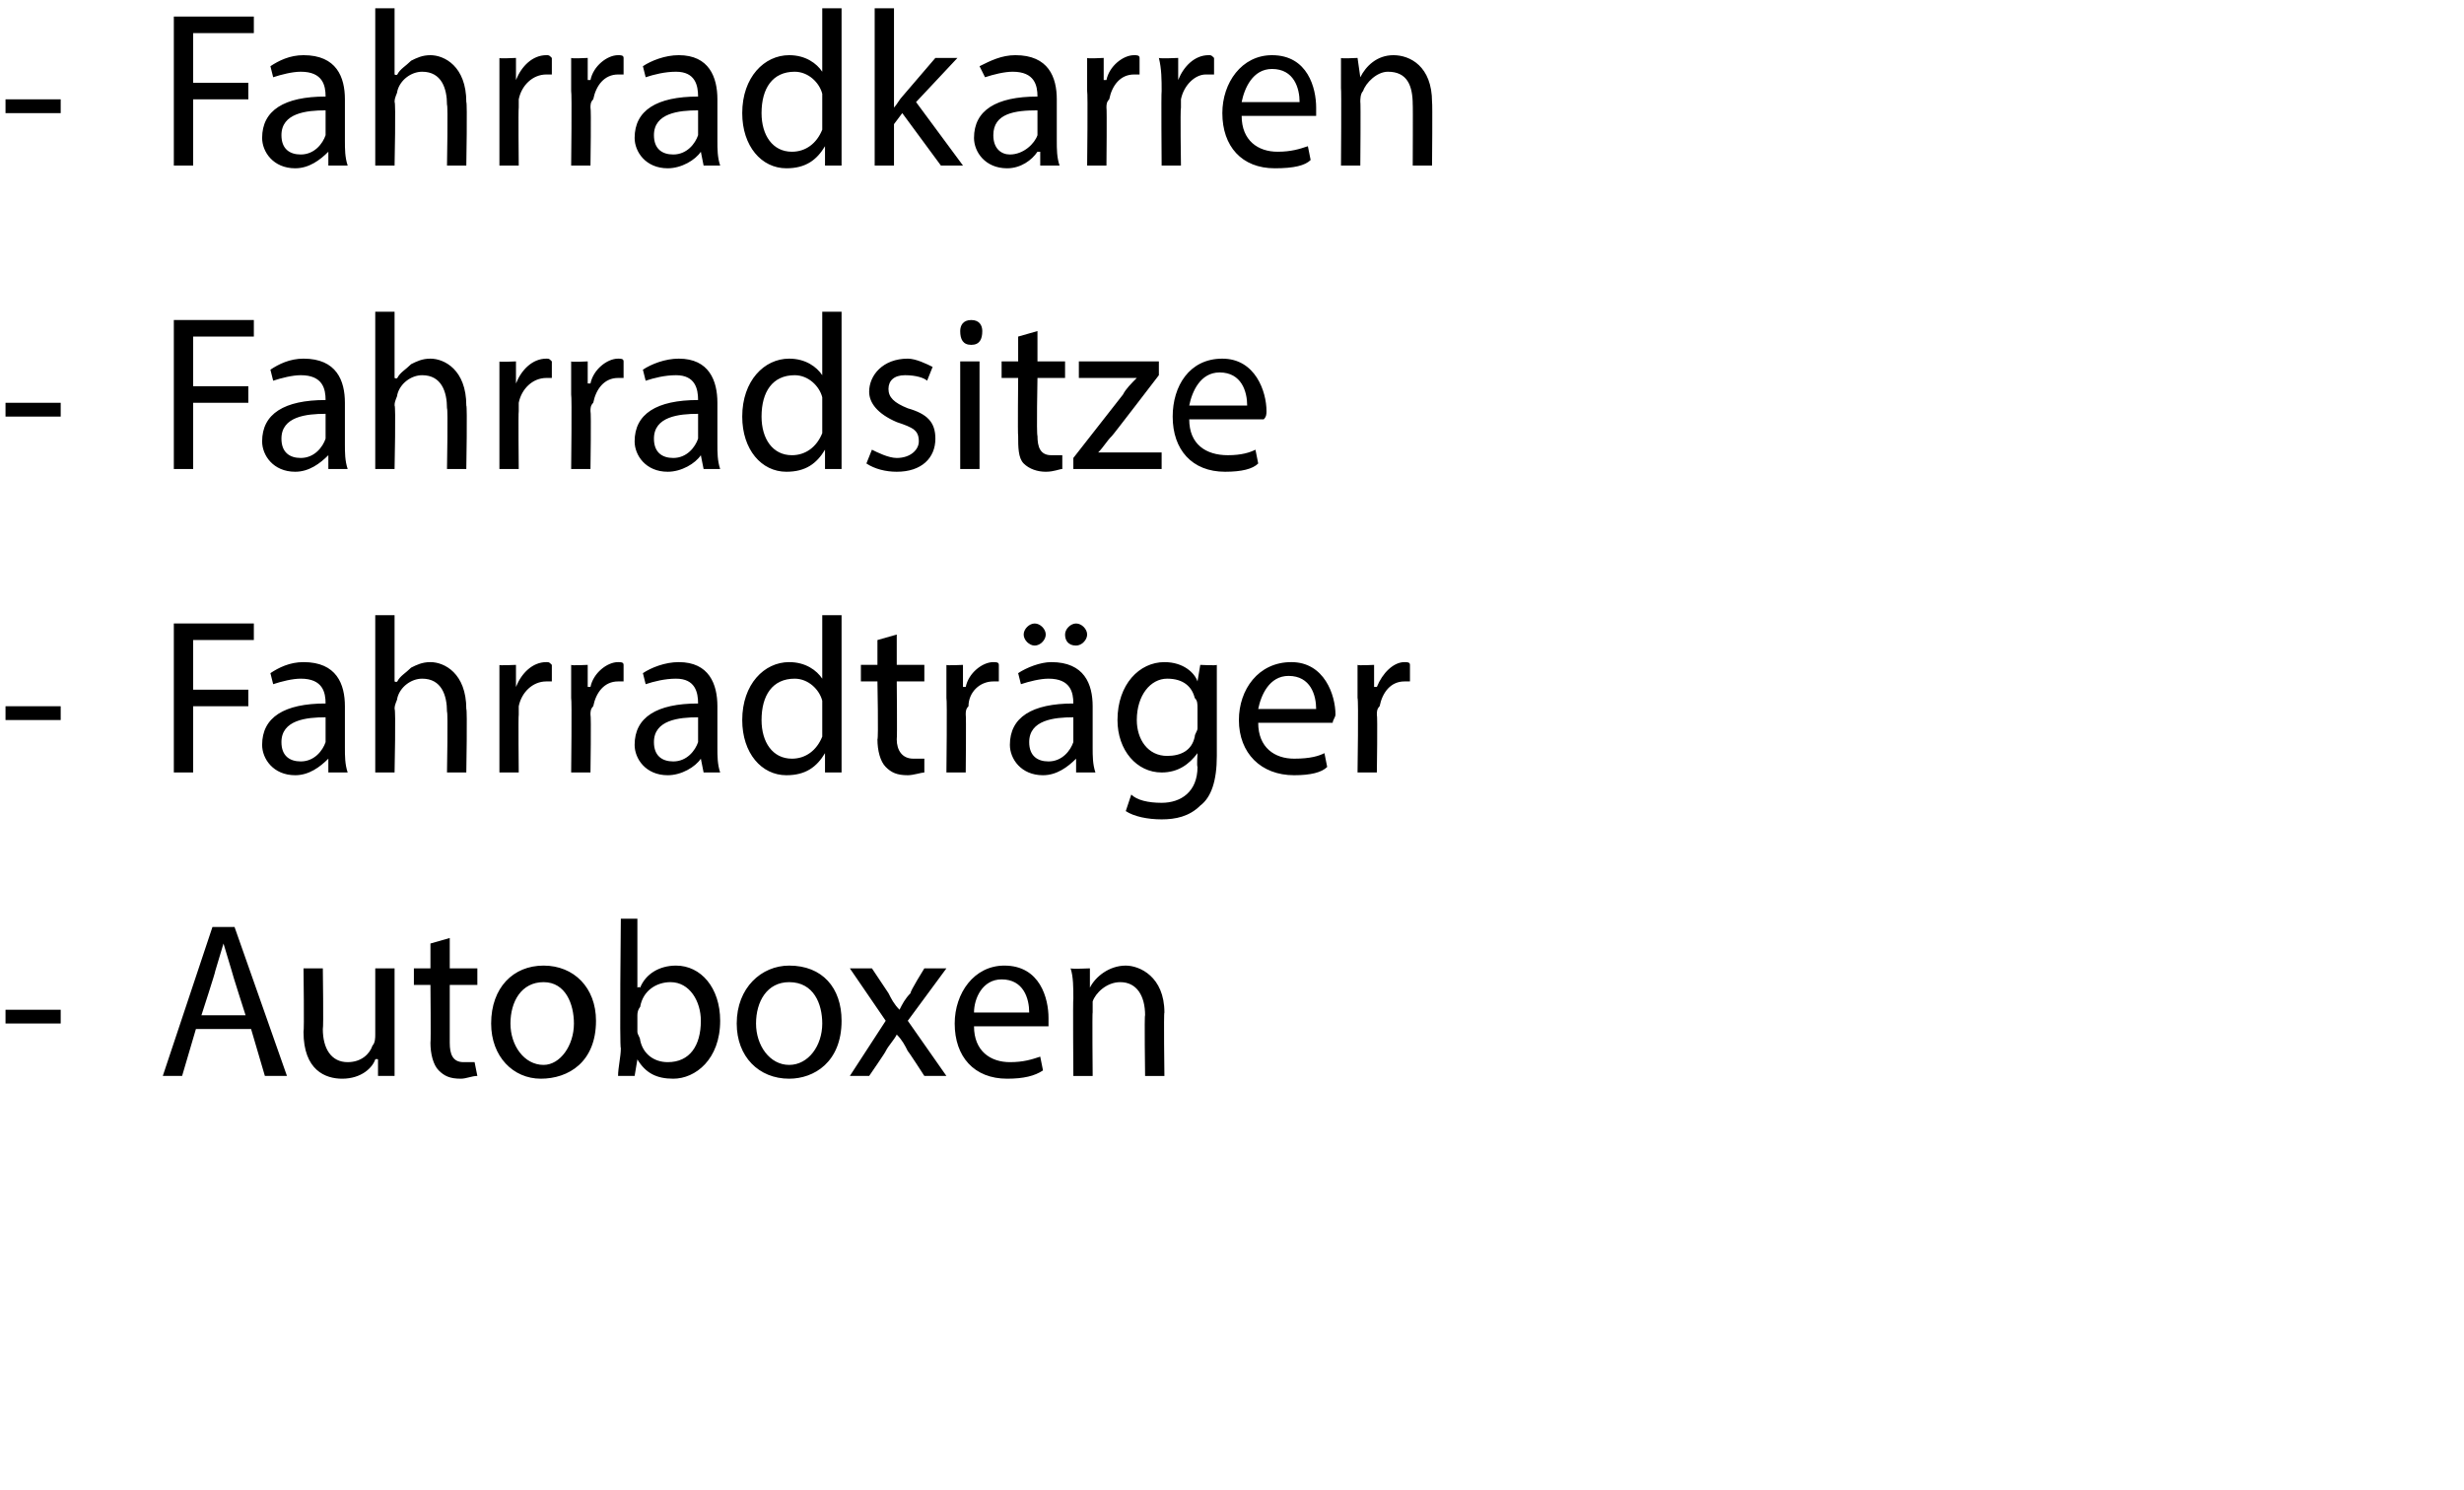 <?xml version="1.0" standalone="no"?><!DOCTYPE svg PUBLIC "-//W3C//DTD SVG 1.1//EN" "http://www.w3.org/Graphics/SVG/1.1/DTD/svg11.dtd"><svg xmlns="http://www.w3.org/2000/svg" version="1.1" width="89.3px" height="54px" viewBox="0 0 89.3 54"><desc>Fahrradkarren Fahrradsitze Fahrradtr ger Autoboxen</desc><defs/><g id="Polygon128829"><path d="m2.2 36.6v.5h-2v-.5h2zm4.9.7L6.6 39h-.7l1.8-5.4h.8l1.9 5.4h-.8l-.5-1.7h-2zm1.8-.5s-.51-1.59-.5-1.6l-.3-1l-.3 1c.02 0-.5 1.6-.5 1.6h1.6zm5.4 1.1v1.1h-.6v-.6s-.05-.03-.1 0c-.1.3-.5.7-1.2.7c-.6 0-1.4-.3-1.4-1.7c.03-.01 0-2.3 0-2.3h.7s.03 2.17 0 2.2c0 .7.3 1.2.9 1.2c.5 0 .8-.3.9-.6c.1-.1.1-.3.1-.4v-2.4h.7v2.8zm2-3.9v1.1h1v.6h-1v2.1c0 .4.1.7.5.7h.4l.1.5c-.2 0-.4.1-.6.1c-.4 0-.6-.1-.8-.3c-.2-.2-.3-.6-.3-1c.02-.02 0-2.1 0-2.1h-.6v-.6h.6v-.9l.7-.2zm5.3 3c0 1.5-1 2.1-2 2.1c-1 0-1.8-.8-1.8-2c0-1.3.8-2.1 1.9-2.1c1.1 0 1.9.8 1.9 2zm-3.1.1c0 .8.5 1.5 1.2 1.5c.6 0 1.1-.7 1.1-1.5c0-.7-.3-1.5-1.1-1.5c-.8 0-1.2.7-1.2 1.5zm3.9 1.9c0-.3.1-.7.1-1c-.05 0 0-4.7 0-4.7h.6v2.5s.06-.05.1 0c.2-.5.7-.8 1.3-.8c.9 0 1.6.8 1.6 2c0 1.4-.9 2.1-1.7 2.1c-.6 0-1-.2-1.3-.7c-.02-.04 0 0 0 0l-.1.6h-.6zm.7-1.6c0 .1.1.2.1.3c.1.5.5.8 1 .8c.8 0 1.2-.6 1.2-1.5c0-.7-.4-1.4-1.1-1.4c-.5 0-1 .3-1.1.9c0 0-.1.1-.1.3v.6zm7.4-.4c0 1.5-1 2.1-1.9 2.1c-1.1 0-1.9-.8-1.9-2c0-1.3.9-2.1 1.9-2.1c1.2 0 1.9.8 1.9 2zm-3.1.1c0 .8.5 1.5 1.2 1.5c.7 0 1.2-.7 1.2-1.5c0-.7-.3-1.5-1.2-1.5c-.8 0-1.2.7-1.2 1.5zm4.2-2l.6.9c.1.2.2.4.4.6c.1-.2.2-.4.4-.6c-.03-.05.5-.9.5-.9h.8L32.9 37l1.4 2h-.8s-.56-.87-.6-.9c-.1-.2-.2-.4-.4-.6c-.1.2-.3.4-.4.6c0 .03-.6.9-.6.9h-.7l1.3-2l-1.3-1.9h.8zm3.7 2.1c0 .9.6 1.3 1.3 1.3c.5 0 .8-.1 1.1-.2l.1.5c-.3.2-.7.3-1.3.3c-1.2 0-1.9-.8-1.9-2c0-1.1.7-2.1 1.8-2.1c1.3 0 1.6 1.2 1.6 1.9v.3h-2.7zm2-.5c0-.5-.2-1.2-1-1.2c-.7 0-1 .7-1 1.2h2zm1.6-.5c0-.4 0-.8-.1-1.1c.05.03.7 0 .7 0v.7s.02-.03 0 0c.2-.4.7-.8 1.3-.8c.5 0 1.4.4 1.4 1.7c-.03-.01 0 2.3 0 2.3h-.7s-.03-2.23 0-2.2c0-.7-.3-1.2-.9-1.2c-.5 0-.9.4-1 .7v.4c-.02-.03 0 2.3 0 2.3h-.7s-.02-2.82 0-2.8z" stroke="none" fill="#000"/></g><g id="Polygon128828"><path d="m2.2 25.6v.5h-2v-.5h2zm4.1-3h2.9v.6H7v1.8h2v.6h-2v2.4h-.7v-5.4zm5.6 5.4v-.5s-.05.01 0 0c-.3.3-.7.6-1.2.6c-.8 0-1.2-.6-1.2-1.1c0-1 .8-1.5 2.3-1.5c0-.4-.1-.9-.9-.9c-.3 0-.7.1-1 .2l-.1-.4c.3-.2.7-.4 1.2-.4c1.2 0 1.5.8 1.5 1.6v1.5c0 .3 0 .6.1.9h-.7zm-.1-2c-.7 0-1.6.1-1.6.9c0 .5.3.7.7.7c.5 0 .8-.4.9-.7v-.9zm1.8-3.7h.7v2.4s.06.04.1 0c.1-.2.3-.3.5-.5c.2-.1.4-.2.7-.2c.5 0 1.3.4 1.3 1.7c.04 0 0 2.3 0 2.3h-.7s.04-2.22 0-2.2c0-.6-.2-1.2-.9-1.2c-.4 0-.8.3-.9.7c0 .1-.1.2-.1.4c.05-.04 0 2.3 0 2.3h-.7v-5.7zm4.5 3v-1.2c-.05.03.6 0 .6 0v.8s.02-.01 0 0c.2-.5.6-.9 1.1-.9c.1 0 .1 0 .2.1v.6h-.2c-.5 0-.9.4-1 .9v.3c-.02.04 0 2.1 0 2.1h-.7v-2.7zm2.6 0v-1.2c0 .03.6 0 .6 0v.8h.1c.1-.5.6-.9 1-.9c.1 0 .2 0 .2.1v.6h-.2c-.5 0-.8.4-.9.9c-.1.1-.1.2-.1.3c.03.04 0 2.1 0 2.1h-.7s.03-2.66 0-2.7zm4.8 2.7l-.1-.5s-.03.01 0 0c-.2.3-.7.6-1.2.6c-.8 0-1.2-.6-1.2-1.1c0-1 .8-1.5 2.3-1.5c0-.4-.1-.9-.8-.9c-.4 0-.8.1-1.1.2l-.1-.4c.3-.2.8-.4 1.3-.4c1.1 0 1.4.8 1.4 1.6v1.5c0 .3 0 .6.1.9h-.6zm-.2-2c-.7 0-1.6.1-1.6.9c0 .5.3.7.7.7c.5 0 .8-.4.9-.7v-.9zm5.2-3.7v5.7h-.6v-.7s-.04.03 0 0c-.3.5-.7.8-1.4.8c-.9 0-1.6-.8-1.6-2c0-1.3.8-2.1 1.7-2.1c.6 0 1 .3 1.2.6c-.01.03 0 0 0 0v-2.3h.7zm-.7 3.4v-.3c-.1-.4-.5-.8-1-.8c-.8 0-1.2.6-1.2 1.5c0 .8.4 1.4 1.1 1.4c.5 0 .9-.3 1.1-.8v-1zm2.7-2.7v1.1h1v.6h-1s.02 2.05 0 2.1c0 .4.2.7.6.7h.4v.5c-.1 0-.4.1-.6.1c-.4 0-.6-.1-.8-.3c-.2-.2-.3-.6-.3-1c.04-.02 0-2.1 0-2.1h-.6v-.6h.6v-.9l.7-.2zm1.8 2.3v-1.2c-.01.03.6 0 .6 0v.8h.1c.1-.5.6-.9 1-.9c.1 0 .2 0 .2.1v.6h-.2c-.5 0-.9.4-.9.9c-.1.1-.1.2-.1.3c.02.04 0 2.1 0 2.1h-.7s.03-2.66 0-2.7zM39 28v-.5s-.03.01 0 0c-.3.3-.7.6-1.2.6c-.8 0-1.2-.6-1.2-1.1c0-1 .8-1.5 2.3-1.5c0-.4-.1-.9-.9-.9c-.3 0-.7.1-1 .2l-.1-.4c.3-.2.8-.4 1.2-.4c1.2 0 1.5.8 1.5 1.6v1.5c0 .3 0 .6.1.9h-.7zm-.1-2c-.7 0-1.6.1-1.6.9c0 .5.3.7.7.7c.5 0 .8-.4.9-.7v-.9zm-1.8-3c0-.2.2-.4.4-.4c.2 0 .4.2.4.4c0 .2-.2.4-.4.4c-.2 0-.4-.2-.4-.4zm1.5 0c0-.2.2-.4.4-.4c.2 0 .4.2.4.4c0 .2-.2.4-.4.4c-.3 0-.4-.2-.4-.4zm5.5 1.1v3.3c0 .9-.2 1.5-.6 1.8c-.4.4-.9.5-1.4.5c-.5 0-1-.1-1.3-.3l.2-.6c.2.2.6.3 1.1.3c.7 0 1.3-.4 1.3-1.3c-.03-.03 0-.5 0-.5c0 0-.04.04 0 0c-.3.4-.7.7-1.3.7c-.9 0-1.6-.8-1.6-1.9c0-1.3.8-2.1 1.7-2.1c.7 0 1.1.4 1.2.7c.03.01 0 0 0 0l.1-.6s.59.03.6 0zm-.7 1.6c0-.2 0-.3-.1-.4c-.1-.4-.4-.7-1-.7c-.6 0-1.1.6-1.1 1.5c0 .7.4 1.3 1.1 1.3c.5 0 .9-.2 1-.7c0-.1.1-.2.1-.3v-.7zm2.2.5c0 .9.6 1.3 1.3 1.3c.6 0 .9-.1 1.1-.2l.1.5c-.2.2-.6.3-1.2.3c-1.2 0-2-.8-2-2c0-1.1.7-2.1 1.9-2.1c1.2 0 1.6 1.2 1.6 1.9c0 .1-.1.2-.1.3h-2.7zm2.1-.5c0-.5-.2-1.2-1-1.2c-.7 0-1 .7-1.1 1.2h2.1zm1.5-.4v-1.2c.01.03.6 0 .6 0v.8h.1c.2-.5.6-.9 1-.9c.1 0 .2 0 .2.1v.6h-.2c-.5 0-.8.4-.9.9c-.1.1-.1.2-.1.3c.03.04 0 2.1 0 2.1h-.7s.04-2.66 0-2.7z" stroke="none" fill="#000"/></g><g id="Polygon128827"><path d="m2.2 14.6v.5h-2v-.5h2zm4.1-3h2.9v.6H7v1.8h2v.6h-2v2.4h-.7v-5.4zm5.6 5.4v-.5s-.05.01 0 0c-.3.3-.7.6-1.2.6c-.8 0-1.2-.6-1.2-1.1c0-1 .8-1.5 2.3-1.5c0-.4-.1-.9-.9-.9c-.3 0-.7.1-1 .2l-.1-.4c.3-.2.7-.4 1.2-.4c1.2 0 1.5.8 1.5 1.6v1.5c0 .3 0 .6.1.9h-.7zm-.1-2c-.7 0-1.6.1-1.6.9c0 .5.3.7.7.7c.5 0 .8-.4.9-.7v-.9zm1.8-3.7h.7v2.4s.06.04.1 0c.1-.2.3-.3.5-.5c.2-.1.4-.2.7-.2c.5 0 1.3.4 1.3 1.7c.04 0 0 2.3 0 2.3h-.7s.04-2.22 0-2.2c0-.6-.2-1.2-.9-1.2c-.4 0-.8.3-.9.7c0 .1-.1.2-.1.4c.05-.04 0 2.3 0 2.3h-.7v-5.7zm4.5 3v-1.2c-.05.03.6 0 .6 0v.8s.02-.01 0 0c.2-.5.6-.9 1.1-.9c.1 0 .1 0 .2.1v.6h-.2c-.5 0-.9.4-1 .9v.3c-.02.04 0 2.1 0 2.1h-.7v-2.7zm2.6 0v-1.2c0 .03.6 0 .6 0v.8h.1c.1-.5.6-.9 1-.9c.1 0 .2 0 .2.1v.6h-.2c-.5 0-.8.4-.9.9c-.1.1-.1.2-.1.3c.03.04 0 2.1 0 2.1h-.7s.03-2.66 0-2.7zm4.8 2.7l-.1-.5s-.03.01 0 0c-.2.3-.7.6-1.2.6c-.8 0-1.2-.6-1.2-1.1c0-1 .8-1.5 2.3-1.5c0-.4-.1-.9-.8-.9c-.4 0-.8.1-1.1.2l-.1-.4c.3-.2.8-.4 1.3-.4c1.1 0 1.4.8 1.4 1.6v1.5c0 .3 0 .6.1.9h-.6zm-.2-2c-.7 0-1.6.1-1.6.9c0 .5.3.7.7.7c.5 0 .8-.4.9-.7v-.9zm5.2-3.7v5.7h-.6v-.7s-.04.03 0 0c-.3.5-.7.8-1.4.8c-.9 0-1.6-.8-1.6-2c0-1.3.8-2.1 1.7-2.1c.6 0 1 .3 1.2.6c-.01.03 0 0 0 0v-2.3h.7zm-.7 3.4v-.3c-.1-.4-.5-.8-1-.8c-.8 0-1.2.6-1.2 1.5c0 .8.4 1.4 1.1 1.4c.5 0 .9-.3 1.1-.8v-1zm1.8 1.6c.2.1.6.3.9.3c.5 0 .8-.3.8-.6c0-.4-.2-.5-.8-.7c-.7-.3-1-.7-1-1.1c0-.6.5-1.2 1.4-1.2c.3 0 .7.2.9.3l-.2.5c-.1-.1-.4-.2-.8-.2c-.4 0-.6.2-.6.5c0 .3.2.5.7.7c.7.2 1 .5 1 1.1c0 .7-.5 1.2-1.4 1.2c-.4 0-.8-.1-1.1-.3l.2-.5zm3.2.7v-3.9h.7v3.9h-.7zm.8-5c0 .3-.1.5-.4.5c-.3 0-.4-.2-.4-.5c0-.2.1-.4.4-.4c.3 0 .4.2.4.4zm2 0v1.1h1v.6h-1s-.04 2.05 0 2.1c0 .4.1.7.5.7h.4v.5c-.1 0-.3.1-.6.1c-.3 0-.6-.1-.8-.3c-.2-.2-.2-.6-.2-1c-.02-.02 0-2.1 0-2.1h-.6v-.6h.6v-.9l.7-.2zm1.3 4.6l1.8-2.3c.1-.2.3-.4.5-.6c-.02.01 0 0 0 0h-2.1v-.6h2.9v.5s-1.7 2.22-1.7 2.2c-.2.2-.3.4-.5.6c.01.02 0 0 0 0h2.3v.6h-3.2v-.4zm4.2-1.4c0 .9.6 1.3 1.4 1.3c.5 0 .8-.1 1-.2l.1.5c-.2.2-.6.3-1.2.3c-1.2 0-1.9-.8-1.9-2c0-1.1.6-2.1 1.8-2.1c1.2 0 1.6 1.2 1.6 1.9c0 .1 0 .2-.1.3h-2.7zm2.1-.5c0-.5-.2-1.2-1-1.2c-.7 0-1 .7-1.1 1.2h2.1z" stroke="none" fill="#000"/></g><g id="Polygon128826"><path d="m2.2 3.6v.5h-2v-.5h2zm4.1-3h2.9v.6H7v1.8h2v.6h-2v2.4h-.7V.6zM11.9 6v-.5s-.05.01 0 0c-.3.3-.7.6-1.2.6c-.8 0-1.2-.6-1.2-1.1c0-1 .8-1.5 2.3-1.5c0-.4-.1-.9-.9-.9c-.3 0-.7.1-1 .2l-.1-.4c.3-.2.7-.4 1.2-.4c1.2 0 1.5.8 1.5 1.6v1.5c0 .3 0 .6.1.9h-.7zm-.1-2c-.7 0-1.6.1-1.6.9c0 .5.3.7.7.7c.5 0 .8-.4.9-.7v-.9zM13.6.3h.7v2.4s.06.04.1 0c.1-.2.3-.3.5-.5c.2-.1.4-.2.7-.2c.5 0 1.3.4 1.3 1.7c.04 0 0 2.3 0 2.3h-.7s.04-2.22 0-2.2c0-.6-.2-1.2-.9-1.2c-.4 0-.8.3-.9.7c0 .1-.1.2-.1.4c.05-.04 0 2.3 0 2.3h-.7V.3zm4.5 3V2.1c-.05.03.6 0 .6 0v.8s.02-.01 0 0c.2-.5.6-.9 1.1-.9c.1 0 .1 0 .2.1v.6h-.2c-.5 0-.9.4-1 .9v.3c-.02.04 0 2.1 0 2.1h-.7V3.3zm2.6 0V2.1c0 .03.6 0 .6 0v.8h.1c.1-.5.6-.9 1-.9c.1 0 .2 0 .2.1v.6h-.2c-.5 0-.8.4-.9.9c-.1.1-.1.2-.1.3c.03.04 0 2.1 0 2.1h-.7s.03-2.66 0-2.7zM25.5 6l-.1-.5s-.03.01 0 0c-.2.3-.7.6-1.2.6c-.8 0-1.2-.6-1.2-1.1c0-1 .8-1.5 2.3-1.5c0-.4-.1-.9-.8-.9c-.4 0-.8.1-1.1.2l-.1-.4c.3-.2.8-.4 1.3-.4c1.1 0 1.4.8 1.4 1.6v1.5c0 .3 0 .6.1.9h-.6zm-.2-2c-.7 0-1.6.1-1.6.9c0 .5.3.7.7.7c.5 0 .8-.4.9-.7v-.9zM30.5.3v5.7h-.6v-.7s-.04.03 0 0c-.3.5-.7.8-1.4.8c-.9 0-1.6-.8-1.6-2c0-1.3.8-2.1 1.7-2.1c.6 0 1 .3 1.2.6c-.01.03 0 0 0 0V.3h.7zm-.7 3.4v-.3c-.1-.4-.5-.8-1-.8c-.8 0-1.2.6-1.2 1.5c0 .8.4 1.4 1.1 1.4c.5 0 .9-.3 1.1-.8v-1zm2.6.2s-.01 0 0 0c.1-.1.2-.3.3-.4l1.2-1.4h.8l-1.5 1.6L34.9 6h-.8l-1.4-1.9l-.3.4v1.5h-.7V.3h.7v3.6zM37.7 6v-.5h-.1c-.2.3-.6.6-1.1.6c-.8 0-1.2-.6-1.2-1.1c0-1 .8-1.5 2.3-1.5c0-.4-.1-.9-.9-.9c-.3 0-.7.1-1 .2l-.2-.4c.4-.2.8-.4 1.3-.4c1.2 0 1.5.8 1.5 1.6v1.5c0 .3 0 .6.1.9h-.7zm-.1-2c-.8 0-1.6.1-1.6.9c0 .5.3.7.6.7c.5 0 .9-.4 1-.7v-.9zm1.8-.7V2.1c0 .03.6 0 .6 0v.8h.1c.1-.5.6-.9 1-.9c.1 0 .2 0 .2.1v.6h-.2c-.5 0-.8.4-.9.9c-.1.1-.1.2-.1.3c.02.04 0 2.1 0 2.1h-.7s.03-2.66 0-2.7zm2.7 0c0-.4 0-.8-.1-1.2c.05.03.7 0 .7 0v.8s.02-.01 0 0c.2-.5.6-.9 1.1-.9c.1 0 .1 0 .2.1v.6h-.3c-.4 0-.8.4-.9.9v.3c-.03.04 0 2.1 0 2.1h-.7s-.02-2.66 0-2.7zm2.9.9c0 .9.6 1.3 1.3 1.3c.5 0 .8-.1 1.1-.2l.1.5c-.2.2-.6.3-1.3.3c-1.2 0-1.9-.8-1.9-2C44.3 3 45 2 46.1 2c1.3 0 1.6 1.2 1.6 1.9v.3H45zm2.1-.5c0-.5-.2-1.2-1-1.2c-.7 0-1 .7-1.1 1.2h2.1zm1.5-.5V2.1c-.01.03.6 0 .6 0l.1.7s-.03-.03 0 0c.2-.4.6-.8 1.2-.8c.6 0 1.4.4 1.4 1.7c.02-.01 0 2.3 0 2.3h-.7s.01-2.23 0-2.2c0-.7-.2-1.2-.9-1.2c-.4 0-.8.4-.9.7c-.1.1-.1.3-.1.4c.02-.03 0 2.3 0 2.3h-.7s.02-2.82 0-2.8z" stroke="none" fill="#000"/></g></svg>